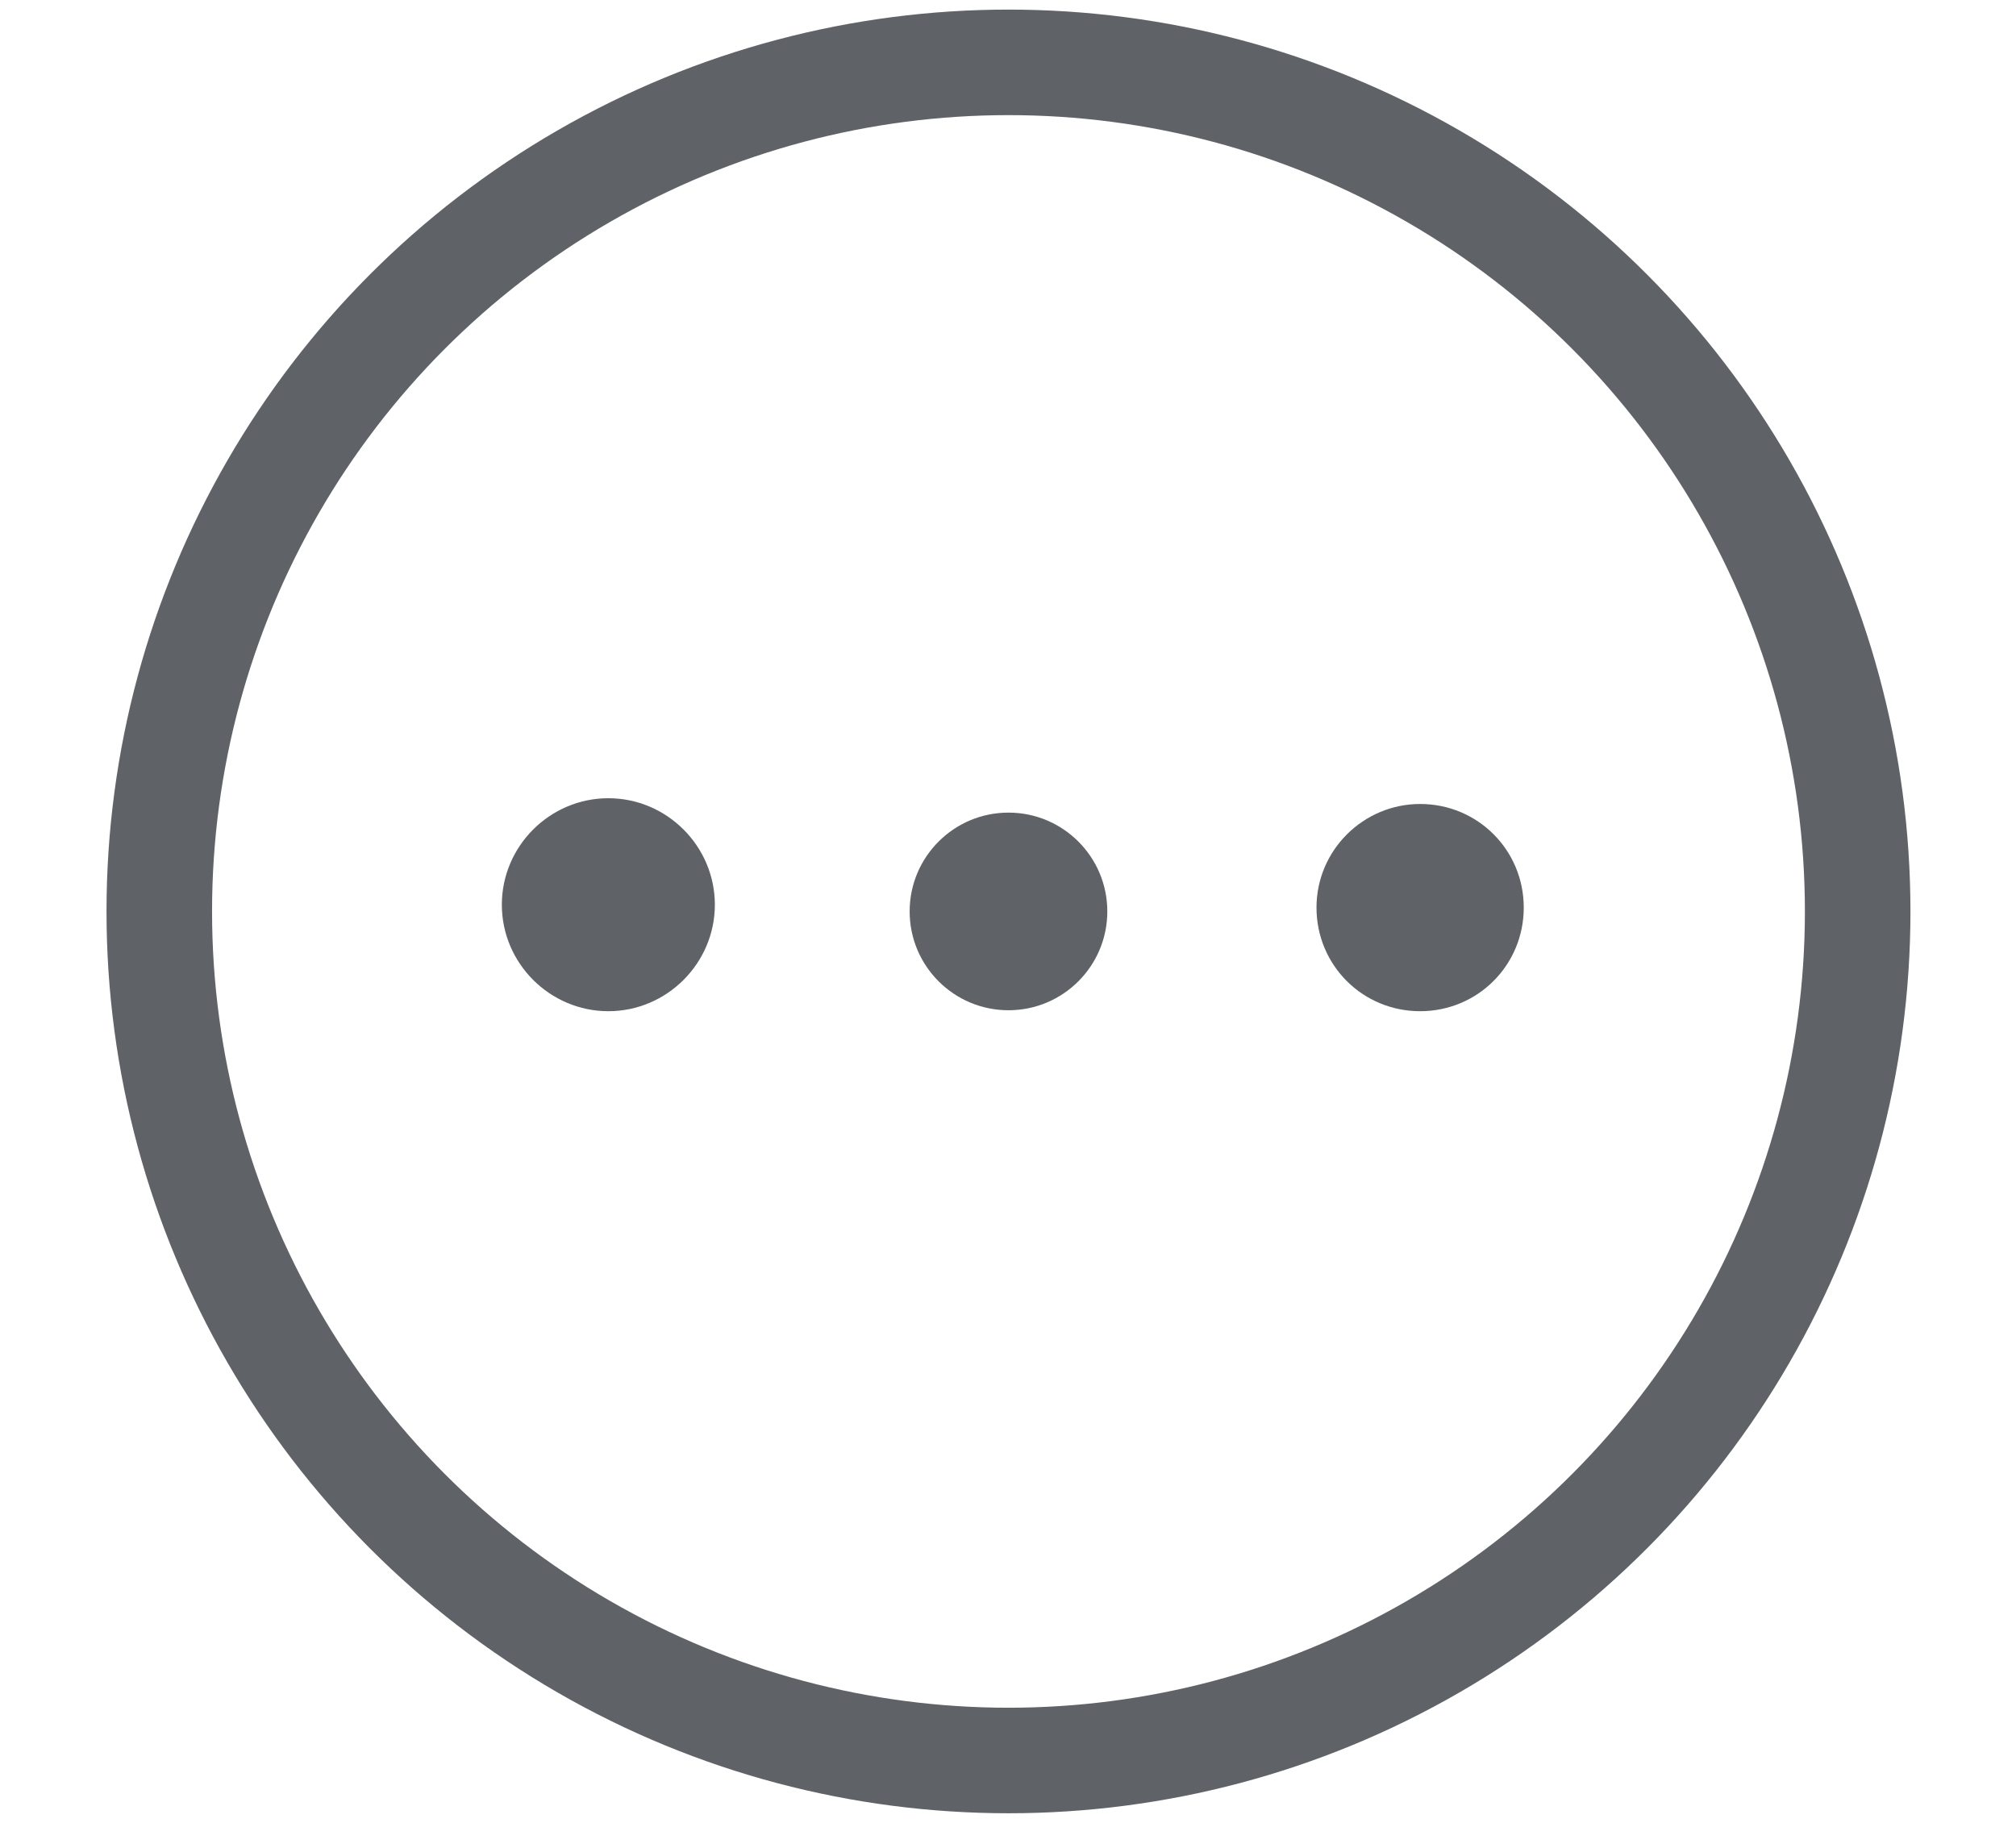 <?xml version="1.0" encoding="UTF-8"?><svg id="Ebene_6" xmlns="http://www.w3.org/2000/svg" viewBox="0 0 21.01 19"><defs><style>.cls-1{fill:none;stroke:#5f6368;stroke-miterlimit:10;stroke-width:1.1px;}.cls-2{fill:#5f6368;}</style></defs><g id="Ellipse_4"><circle class="cls-2" cx="10.51" cy="9.5" r="1.03"/></g><g id="Ellipse_4_Kopie"><path class="cls-2" d="m14.8,8.38c-.59,0-1.08.48-1.08,1.08s.48,1.08,1.08,1.08,1.08-.48,1.08-1.08-.48-1.08-1.08-1.08Z"/></g><g id="Ellipse_4_Kopie_2"><path class="cls-2" d="m6.34,8.32c-.61,0-1.11.5-1.11,1.11s.5,1.11,1.11,1.11,1.11-.5,1.11-1.11-.5-1.11-1.11-1.11Z"/></g><circle class="cls-1" cx="10.51" cy="9.5" r="8.85"/></svg>